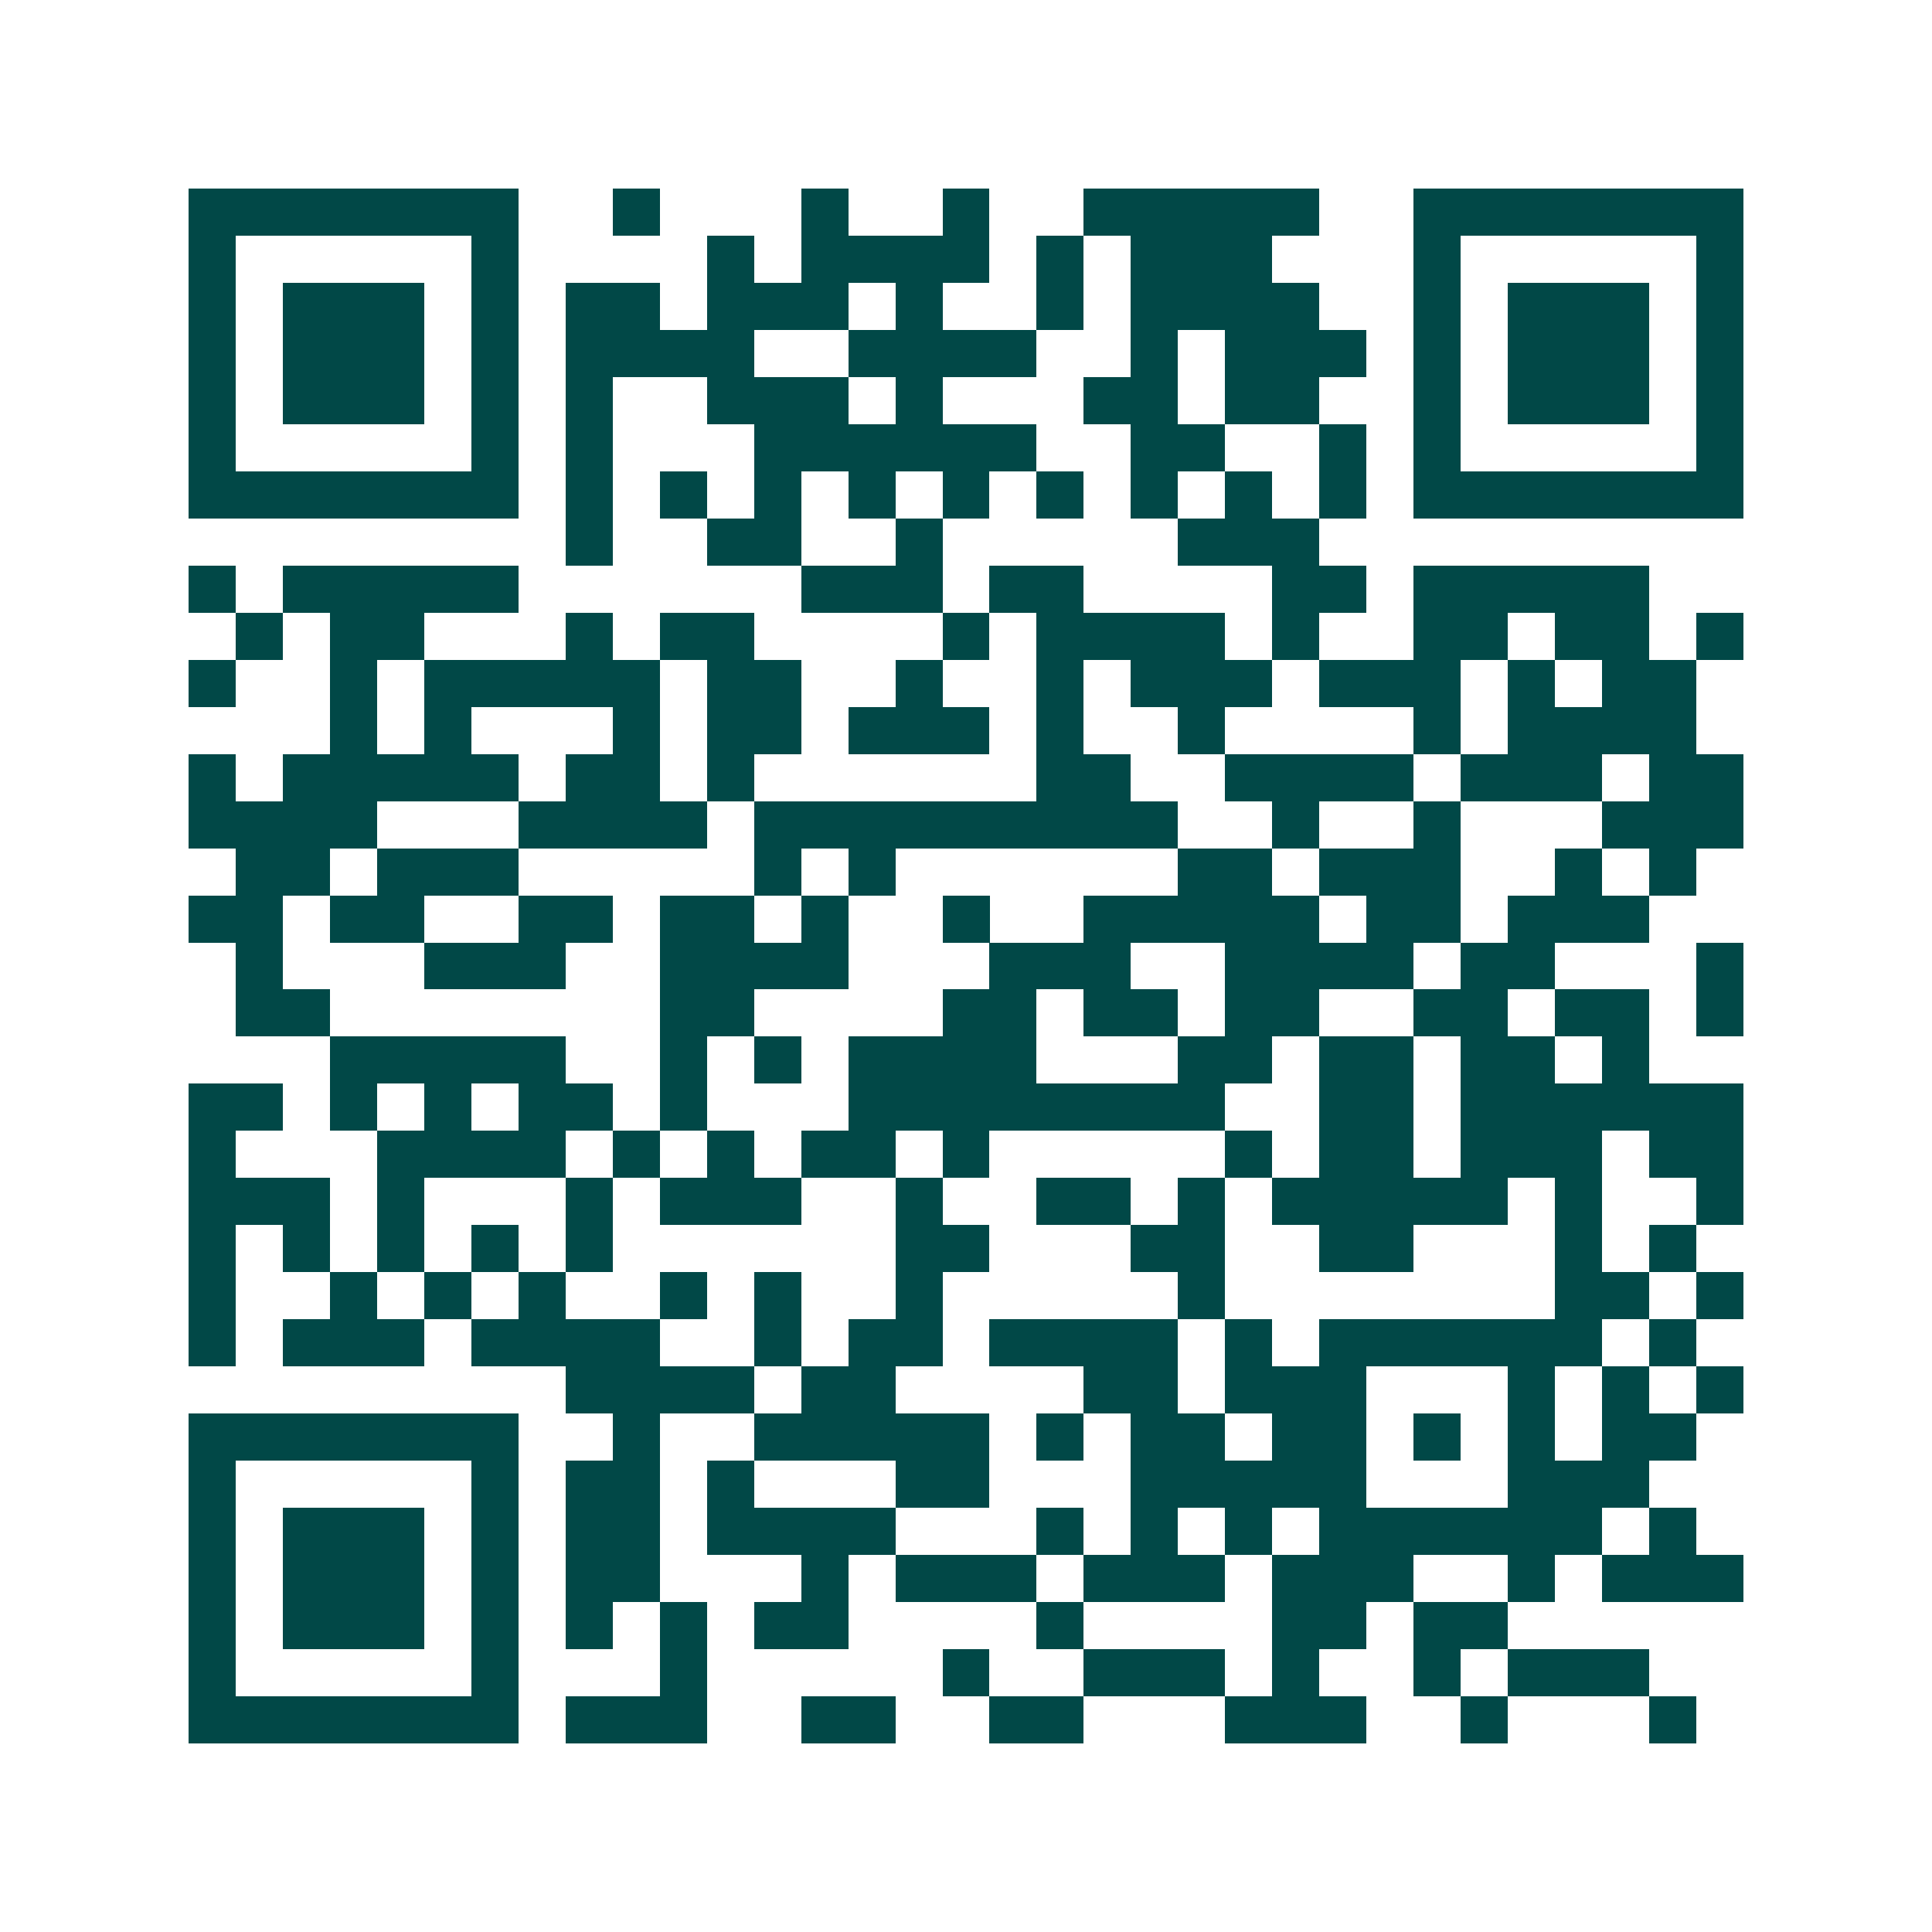 <svg xmlns="http://www.w3.org/2000/svg" width="200" height="200" viewBox="0 0 41 41" shape-rendering="crispEdges"><path fill="#ffffff" d="M0 0h41v41H0z"/><path stroke="#014847" d="M4 4.5h7m2 0h1m3 0h1m2 0h1m2 0h5m2 0h7M4 5.5h1m5 0h1m4 0h1m1 0h4m1 0h1m1 0h3m3 0h1m5 0h1M4 6.5h1m1 0h3m1 0h1m1 0h2m1 0h3m1 0h1m2 0h1m1 0h4m2 0h1m1 0h3m1 0h1M4 7.5h1m1 0h3m1 0h1m1 0h4m2 0h4m2 0h1m1 0h3m1 0h1m1 0h3m1 0h1M4 8.5h1m1 0h3m1 0h1m1 0h1m2 0h3m1 0h1m3 0h2m1 0h2m2 0h1m1 0h3m1 0h1M4 9.5h1m5 0h1m1 0h1m3 0h6m2 0h2m2 0h1m1 0h1m5 0h1M4 10.5h7m1 0h1m1 0h1m1 0h1m1 0h1m1 0h1m1 0h1m1 0h1m1 0h1m1 0h1m1 0h7M12 11.5h1m2 0h2m2 0h1m5 0h3M4 12.5h1m1 0h5m6 0h3m1 0h2m4 0h2m1 0h5M5 13.5h1m1 0h2m3 0h1m1 0h2m4 0h1m1 0h4m1 0h1m2 0h2m1 0h2m1 0h1M4 14.5h1m2 0h1m1 0h5m1 0h2m2 0h1m2 0h1m1 0h3m1 0h3m1 0h1m1 0h2M7 15.5h1m1 0h1m3 0h1m1 0h2m1 0h3m1 0h1m2 0h1m4 0h1m1 0h4M4 16.5h1m1 0h5m1 0h2m1 0h1m6 0h2m2 0h4m1 0h3m1 0h2M4 17.5h4m3 0h4m1 0h9m2 0h1m2 0h1m3 0h3M5 18.5h2m1 0h3m5 0h1m1 0h1m6 0h2m1 0h3m2 0h1m1 0h1M4 19.5h2m1 0h2m2 0h2m1 0h2m1 0h1m2 0h1m2 0h5m1 0h2m1 0h3M5 20.5h1m3 0h3m2 0h4m3 0h3m2 0h4m1 0h2m3 0h1M5 21.5h2m7 0h2m4 0h2m1 0h2m1 0h2m2 0h2m1 0h2m1 0h1M7 22.5h5m2 0h1m1 0h1m1 0h4m3 0h2m1 0h2m1 0h2m1 0h1M4 23.5h2m1 0h1m1 0h1m1 0h2m1 0h1m3 0h8m2 0h2m1 0h6M4 24.5h1m3 0h4m1 0h1m1 0h1m1 0h2m1 0h1m5 0h1m1 0h2m1 0h3m1 0h2M4 25.5h3m1 0h1m3 0h1m1 0h3m2 0h1m2 0h2m1 0h1m1 0h5m1 0h1m2 0h1M4 26.5h1m1 0h1m1 0h1m1 0h1m1 0h1m6 0h2m3 0h2m2 0h2m3 0h1m1 0h1M4 27.5h1m2 0h1m1 0h1m1 0h1m2 0h1m1 0h1m2 0h1m5 0h1m7 0h2m1 0h1M4 28.5h1m1 0h3m1 0h4m2 0h1m1 0h2m1 0h4m1 0h1m1 0h6m1 0h1M12 29.5h4m1 0h2m4 0h2m1 0h3m3 0h1m1 0h1m1 0h1M4 30.5h7m2 0h1m2 0h5m1 0h1m1 0h2m1 0h2m1 0h1m1 0h1m1 0h2M4 31.5h1m5 0h1m1 0h2m1 0h1m3 0h2m3 0h5m3 0h3M4 32.5h1m1 0h3m1 0h1m1 0h2m1 0h4m3 0h1m1 0h1m1 0h1m1 0h6m1 0h1M4 33.5h1m1 0h3m1 0h1m1 0h2m3 0h1m1 0h3m1 0h3m1 0h3m2 0h1m1 0h3M4 34.5h1m1 0h3m1 0h1m1 0h1m1 0h1m1 0h2m4 0h1m4 0h2m1 0h2M4 35.5h1m5 0h1m3 0h1m5 0h1m2 0h3m1 0h1m2 0h1m1 0h3M4 36.5h7m1 0h3m2 0h2m2 0h2m3 0h3m2 0h1m3 0h1"/></svg>
